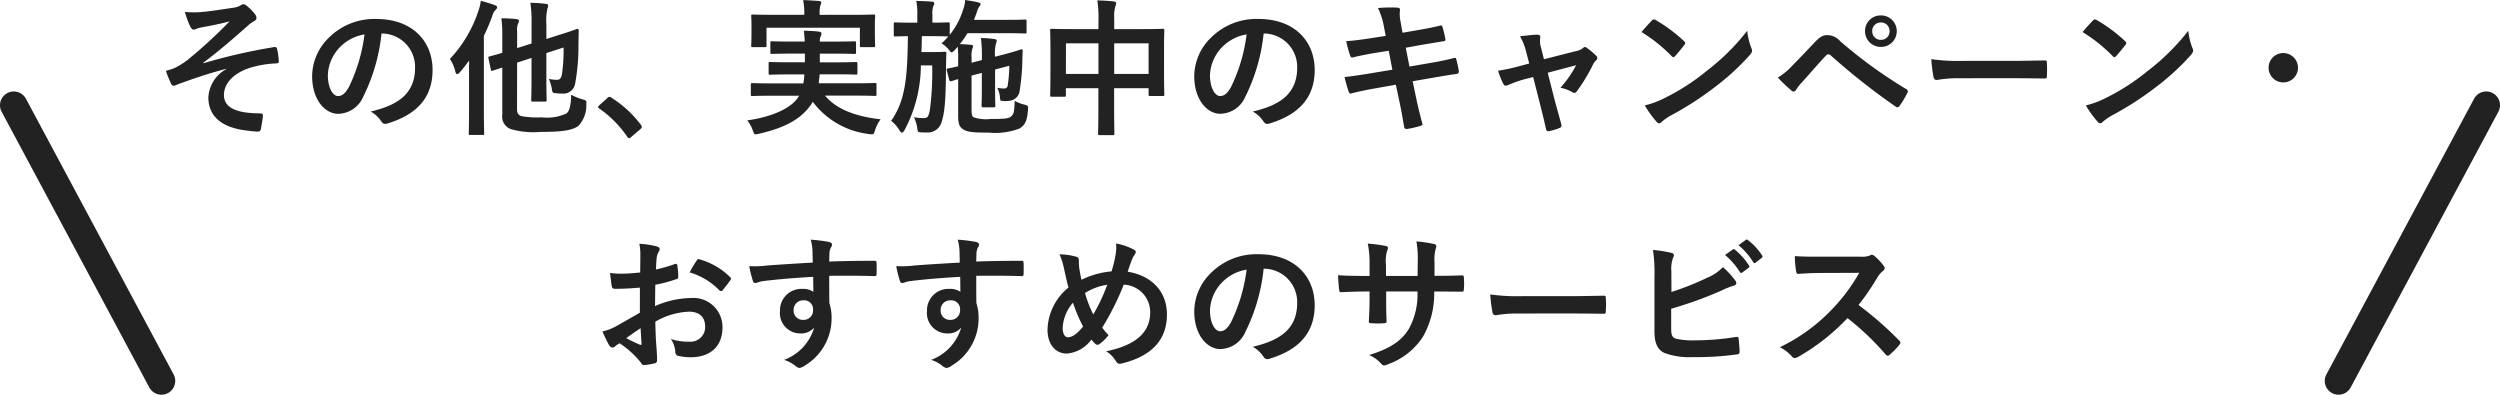<svg xmlns="http://www.w3.org/2000/svg" width="272.072" height="42.955" viewBox="0 0 272.072 42.955"><g transform="translate(-502.5 -1310.045)"><path d="M-111.872-5.936a3.732,3.732,0,0,0-1.952,3.088c0,1.936,1.312,3.312,4.32,3.616a9.215,9.215,0,0,0,1.056.1c.224,0,.32-.1.352-.352.048-.288.176-.944.208-1.344.016-.208-.08-.288-.24-.288-2.32,0-4-.464-4-2,0-1.152.88-2.288,2.736-2.928a11.216,11.216,0,0,1,2.976-.512c.176-.016.272-.064.256-.224a6.946,6.946,0,0,0-.176-1.3c-.032-.176-.1-.288-.3-.256a62.46,62.46,0,0,0-7.712,1.76l-.032-.048c1.824-1.376,3.184-2.56,4.848-4.032a3.832,3.832,0,0,1,.656-.48c.192-.1.288-.208.288-.368a.725.725,0,0,0-.192-.448,5.335,5.335,0,0,0-.784-.8c-.192-.16-.288-.24-.432-.24a.512.512,0,0,0-.3.112,2.1,2.1,0,0,1-.848.272c-1.408.208-2.576.4-3.648.48a10.476,10.476,0,0,1-1.584-.032,9.241,9.241,0,0,0,.576,1.584c.112.208.24.352.384.352a1.676,1.676,0,0,0,.448-.16c.24-.064.368-.08.608-.128,1.008-.192,1.872-.352,2.848-.624a52.609,52.609,0,0,1-4.56,4.192A7.844,7.844,0,0,1-117.616-6c-.336.112-.48.16-.832.256a12.2,12.2,0,0,0,.528,1.312.467.467,0,0,0,.32.32,1.836,1.836,0,0,0,.464-.176c1.36-.48,2.88-1.056,5.264-1.68Zm16.96-3.872A3.634,3.634,0,0,1-91.328-6.1c0,3.024-2.128,4.144-4.832,4.784A3.393,3.393,0,0,1-95.04-.3c.208.32.352.384.688.288,3.248-.976,4.928-2.848,4.928-5.824,0-3.184-2.256-5.552-6.1-5.552a7,7,0,0,0-5.2,2.048,5.9,5.9,0,0,0-1.808,4.16c0,2.608,1.424,4.112,2.832,4.112a3.039,3.039,0,0,0,2.72-1.84,20.035,20.035,0,0,0,2-6.9Zm-1.92.1a18.281,18.281,0,0,1-1.7,5.728c-.432.768-.784.976-1.2.976-.5,0-1.088-.816-1.088-2.288a4.607,4.607,0,0,1,1.248-2.96A4.819,4.819,0,0,1-96.832-9.712ZM-80.224-6.64l1.568-.512v2.16c0,1.552-.032,2.32-.032,2.416,0,.16.016.176.192.176h1.312c.16,0,.176-.016.176-.176,0-.1-.032-.864-.032-2.416V-7.68l1.872-.608a17.97,17.97,0,0,1-.176,2.912c-.08.448-.256.608-.528.608a4.259,4.259,0,0,1-.9-.1,4.2,4.2,0,0,1,.32,1.04c.08.48.08.48.416.512a6.283,6.283,0,0,0,.736.048A1.3,1.3,0,0,0-73.9-4.4a22.2,22.2,0,0,0,.352-4.272l.032-1.456c0-.112-.08-.208-.192-.176s-.56.224-2.064.688l-1.264.4v-1.536a6.178,6.178,0,0,1,.112-1.776.86.86,0,0,0,.08-.336c0-.08-.1-.16-.256-.176-.56-.064-1.056-.1-1.68-.112a13.982,13.982,0,0,1,.128,2.272v2.16l-1.568.5v-1.792a1.968,1.968,0,0,1,.1-.88.609.609,0,0,0,.1-.3c0-.08-.1-.16-.3-.192-.5-.048-1.088-.08-1.616-.08a13.66,13.66,0,0,1,.1,1.84v1.92c-.864.256-1.248.352-1.376.384-.16.048-.16.064-.128.224l.256,1.2c.032.16.064.176.224.128l1.024-.336v5.12A1.442,1.442,0,0,0-80.912.592,8.77,8.77,0,0,0-77.7.9c2.368,0,3.44-.16,4.128-.64a3.218,3.218,0,0,0,.88-2.368c.032-.4.032-.4-.384-.528a5.778,5.778,0,0,1-1.264-.512c-.032,1.312-.224,1.84-.528,2.048a5.065,5.065,0,0,1-2.672.416,9.789,9.789,0,0,1-2.192-.128c-.336-.1-.5-.288-.5-.784Zm-5.232,5.28c0,1.552-.032,2.32-.032,2.432,0,.144.016.16.176.16h1.328c.16,0,.176-.016.176-.16,0-.1-.032-.88-.032-2.432V-9.552a21.287,21.287,0,0,0,.912-2.16,1.448,1.448,0,0,1,.352-.656c.112-.112.176-.176.176-.288s-.08-.176-.256-.24a13.04,13.04,0,0,0-1.52-.464,5.425,5.425,0,0,1-.288,1.168A14.039,14.039,0,0,1-87.536-7.04a4.236,4.236,0,0,1,.592,1.376c.048.192.112.272.208.272.064,0,.16-.064.288-.208A16.145,16.145,0,0,0-85.44-6.88c-.016.672-.016,1.344-.016,1.9Zm14.16-.624c-.08.1-.112.144-.112.192s.048.1.144.16A11.946,11.946,0,0,1-68.24,1.424c.08.128.144.16.224.16.048,0,.112-.048.224-.144l.976-.832c.128-.112.16-.176.16-.256,0-.064-.016-.112-.112-.24a11.913,11.913,0,0,0-3.184-2.928.323.323,0,0,0-.208-.1.342.342,0,0,0-.24.128Zm21.76-1.056-.144.24c-.8,1.152-2.816,2.064-5.5,2.448A3.468,3.468,0,0,1-54.576.736c.112.32.176.432.3.432A2.963,2.963,0,0,0-53.9,1.1c2.576-.592,4.336-1.44,5.472-2.912a4.343,4.343,0,0,0,.384-.56,8.926,8.926,0,0,0,6.1,3.5,1.644,1.644,0,0,0,.352.032c.176,0,.224-.1.32-.432a3.849,3.849,0,0,1,.608-1.2c-2.64-.3-4.768-1.04-6.048-2.576h3.344c1.472,0,1.968.032,2.064.032.176,0,.192-.016.192-.176v-1.04c0-.176-.016-.192-.192-.192-.1,0-.592.032-2.064.032h-4.032c.032-.3.08-.624.1-.976h1.76c1.552,0,2.064.032,2.16.032.176,0,.192-.016.192-.176V-6.512c0-.176-.016-.192-.192-.192-.1,0-.608.032-2.16.032H-47.28v-.944h1.648c1.472,0,2,.032,2.1.032.176,0,.192-.016.192-.192v-.992c0-.176-.016-.192-.192-.192-.1,0-.624.032-2.1.032H-47.28a1.269,1.269,0,0,1,.08-.544.979.979,0,0,0,.1-.336c0-.112-.1-.176-.288-.208-.48-.064-1.1-.08-1.632-.1.032.3.08.688.1,1.184h-1.456c-1.488,0-2.016-.032-2.112-.032-.16,0-.176.016-.176.192v.992c0,.176.016.192.176.192.1,0,.624-.032,2.112-.032h1.472v.944H-50.5c-1.536,0-2.08-.032-2.176-.032-.16,0-.176.016-.176.192V-5.5c0,.16.016.176.176.176.1,0,.64-.032,2.176-.032h1.536a6.055,6.055,0,0,1-.112.976h-3.472c-1.472,0-1.968-.032-2.064-.032-.16,0-.176.016-.176.192v1.04c0,.16.016.176.176.176.1,0,.592-.032,2.064-.032Zm2.24-8.8v-.08a2.991,2.991,0,0,1,.08-.96.9.9,0,0,0,.1-.32c0-.064-.08-.128-.256-.144-.544-.048-1.136-.08-1.728-.1a6.374,6.374,0,0,1,.128,1.52v.08h-3.488c-1.472,0-2-.032-2.112-.032-.16,0-.176.016-.176.176,0,.08.032.368.032.928v.544c0,1.392-.032,1.648-.032,1.728,0,.16.016.176.176.176h1.3c.176,0,.192-.016.192-.176v-1.936h10.16V-8.5c0,.16.016.176.176.176h1.312c.16,0,.176-.016.176-.176,0-.08-.032-.336-.032-1.728V-10.9c0-.432.032-.72.032-.8,0-.16-.016-.176-.176-.176-.1,0-.624.032-2.112.032Zm15.024,3.472a12,12,0,0,1,.048,1.376v.752c-.688.16-1.024.224-1.12.24-.144.032-.16.064-.128.176l.272,1.04c.048.16.08.208.256.16.064-.016.224-.08.72-.224V-.816c0,.928.192,1.2.544,1.44.448.288,1.04.352,2.768.352A7.423,7.423,0,0,0-25.536.528c.5-.368.8-.608.912-2.032.032-.432.032-.432-.368-.56A4.163,4.163,0,0,1-26.08-2.48c-.016,1.168-.1,1.456-.384,1.7-.24.224-.736.272-2.24.272A4.121,4.121,0,0,1-30.56-.7c-.176-.128-.208-.352-.208-.992V-5.232l1.12-.288v1.712c0,1.2-.032,1.728-.032,1.824,0,.16.016.208.176.208h1.136c.176,0,.192-.016.192-.176,0-.1-.032-.656-.032-1.856v-2.08l1.552-.416a15.621,15.621,0,0,1-.176,2.144.36.36,0,0,1-.4.336,3.216,3.216,0,0,1-.736-.08,2.959,2.959,0,0,1,.3,1.1c.016.288.048.336.288.336a3.334,3.334,0,0,0,.848-.032,1.255,1.255,0,0,0,.976-.928,23.658,23.658,0,0,0,.32-3.616c.016-.384.016-.672.032-.88,0-.112-.032-.176-.128-.16-.128.016-.608.208-1.936.56l-.944.24a4.512,4.512,0,0,1,.1-1.424,1.174,1.174,0,0,0,.08-.32c0-.1-.08-.16-.24-.176a11.074,11.074,0,0,0-1.472-.112,16.41,16.41,0,0,1,.1,2.272v.128l-1.12.288V-7.2a2.61,2.61,0,0,1,.08-.944.652.652,0,0,0,.08-.288c0-.08-.08-.144-.256-.144-.416-.048-.768-.064-1.184-.08a9.362,9.362,0,0,0,.832-1.184h4.432c1.3,0,1.728.032,1.824.032.16,0,.176-.016.176-.176v-1.168c0-.16-.016-.176-.176-.176-.1,0-.528.032-1.824.032H-30.5l.32-.864a1.835,1.835,0,0,1,.3-.64.357.357,0,0,0,.1-.208c0-.064-.064-.128-.272-.192-.464-.112-.9-.176-1.408-.256a3.7,3.7,0,0,1-.224,1.04,8.134,8.134,0,0,1-1.456,2.752v-1.184c0-.16-.016-.176-.176-.176-.1,0-.512.032-1.712.032v-.816a2.659,2.659,0,0,1,.1-.992.647.647,0,0,0,.112-.3c0-.1-.112-.16-.288-.176-.576-.048-1.088-.064-1.68-.08a6.907,6.907,0,0,1,.112,1.552v.816h-.656c-1.248,0-1.648-.032-1.744-.032-.144,0-.16.016-.16.176V-9.68c0,.176.016.192.16.192.08,0,.432-.016,1.376-.032-.048,4.144-.192,6.928-1.824,9.216a3.4,3.4,0,0,1,.9,1.024c.112.176.192.256.272.256.1,0,.176-.08.288-.272a15.042,15.042,0,0,0,1.776-7.04h1.232A31.71,31.71,0,0,1-35.3-1.5c-.144.736-.24.9-.7.9a6.281,6.281,0,0,1-1.04-.1A4.059,4.059,0,0,1-36.672.512c.048.4.08.416.336.432.224.016.432.016.672.016A1.563,1.563,0,0,0-34-.272c.288-.912.432-2.176.448-5.632.016-.72.016-1.232.048-1.728,0-.16-.032-.192-.192-.192-.1,0-.272.032-.96.032h-1.568c.032-.544.032-1.12.048-1.728h1.12c1.232,0,1.648.032,1.728.032h.032a8.069,8.069,0,0,1-.736.752,3.226,3.226,0,0,1,.768.656c.16.224.24.32.32.32s.176-.08.336-.24Zm15.312-1.92h-2.9c-1.536,0-2.064-.032-2.176-.032-.16,0-.176.016-.176.176,0,.1.032.608.032,2.24v1.648c0,2.56-.032,3.04-.032,3.136,0,.176.016.192.176.192h1.36c.16,0,.176-.016.176-.192v-.736h3.536v2c0,1.888-.032,2.832-.032,2.928,0,.16.016.176.176.176h1.424c.16,0,.176-.016.176-.176,0-.08-.032-1.056-.032-2.96V-3.856H-11.5v.672c0,.16.016.176.176.176h1.36c.16,0,.176-.016.176-.176,0-.1-.032-.56-.032-3.12V-8.16c0-1.392.032-1.888.032-1.984,0-.16-.016-.176-.176-.176-.112,0-.64.032-2.176.032h-3.1v-1.2a3.809,3.809,0,0,1,.128-1.3.728.728,0,0,0,.08-.32c0-.112-.128-.176-.272-.192-.544-.064-1.184-.1-1.776-.112a11.987,11.987,0,0,1,.128,2.048ZM-11.5-8.736v3.328h-3.744V-8.736Zm-8.992,0h3.536v3.328H-20.5ZM1.088-9.808A3.634,3.634,0,0,1,4.672-6.1c0,3.024-2.128,4.144-4.832,4.784A3.393,3.393,0,0,1,.96-.3c.208.32.352.384.688.288C4.9-.992,6.576-2.864,6.576-5.84c0-3.184-2.256-5.552-6.1-5.552a7,7,0,0,0-5.2,2.048,5.9,5.9,0,0,0-1.808,4.16c0,2.608,1.424,4.112,2.832,4.112a3.039,3.039,0,0,0,2.72-1.84,20.034,20.034,0,0,0,2-6.9Zm-1.92.1a18.281,18.281,0,0,1-1.7,5.728c-.432.768-.784.976-1.2.976-.5,0-1.088-.816-1.088-2.288a4.607,4.607,0,0,1,1.248-2.96A4.819,4.819,0,0,1-.832-9.712Zm15.136.16-1.456.224c-1.1.176-1.984.288-2.848.352a13.576,13.576,0,0,0,.448,1.6c.064.16.144.208.3.16.432-.112,1.5-.336,2.384-.48l1.5-.24.4,2.064L12.8-5.5c-1.152.192-2,.32-2.976.432.128.512.288,1.12.448,1.584a.251.251,0,0,0,.368.176c.608-.16,1.5-.352,2.592-.544l2.176-.384.4,1.888c.224,1.024.4,2.144.512,2.736.016.128.112.208.32.192A10.882,10.882,0,0,0,18.1.24c.144-.048.224-.1.208-.176-.208-.8-.48-1.824-.7-2.9l-.368-1.776,2.208-.384c1.136-.192,2.1-.352,2.576-.416a.253.253,0,0,0,.24-.272,8.976,8.976,0,0,0-.272-1.28c-.016-.16-.064-.224-.272-.176-.592.16-1.376.336-2.512.528l-2.32.4-.4-2.048,1.408-.256c.8-.144,1.936-.32,2.672-.448.16-.016.24-.064.24-.176a11.026,11.026,0,0,0-.32-1.376c-.032-.112-.1-.176-.176-.176-.832.224-1.952.416-2.864.576l-1.312.224-.24-1.344a3.481,3.481,0,0,1-.032-1.152c0-.16-.112-.224-.32-.24a15.052,15.052,0,0,0-2.08.048,7.725,7.725,0,0,1,.64,2Zm16.048,4.48.752,2.96c.224.9.448,1.776.64,2.672.064.272.192.288.4.24A5.411,5.411,0,0,0,33.2.48a.311.311,0,0,0,.208-.432c-.24-.9-.464-1.68-.736-2.688l-.736-2.9,3.088-.816a11.55,11.55,0,0,1-1.7,2.448,4.277,4.277,0,0,1,1.28.48.46.46,0,0,0,.24.08.3.3,0,0,0,.24-.144A18.979,18.979,0,0,0,36.9-6.5a1.231,1.231,0,0,1,.256-.336.466.466,0,0,0,.176-.32.359.359,0,0,0-.128-.24,8.634,8.634,0,0,0-.944-.8.5.5,0,0,0-.272-.144.277.277,0,0,0-.192.1,1.762,1.762,0,0,1-.8.352l-3.472.88-.3-1.2a2.61,2.61,0,0,1-.1-1.152c.032-.224-.08-.32-.336-.32-.416,0-1.216.1-1.872.176a6.092,6.092,0,0,1,.656,1.616l.352,1.344-.96.256a19.1,19.1,0,0,1-2.432.528,8.971,8.971,0,0,0,.56,1.408c.08.16.16.224.272.224a.879.879,0,0,0,.288-.08,12.986,12.986,0,0,1,1.76-.624Zm11.792-4.9A16.937,16.937,0,0,1,45.408-7.36c.08.08.144.128.208.128s.112-.048.192-.128c.224-.24.752-.88.992-1.2a.344.344,0,0,0,.1-.208c0-.064-.048-.128-.144-.224A16.684,16.684,0,0,0,43.7-11.264a.426.426,0,0,0-.208-.08.3.3,0,0,0-.224.128C42.96-10.9,42.5-10.4,42.144-9.968ZM42.5-1.984a11.086,11.086,0,0,0,1.28,1.776.415.415,0,0,0,.272.176.442.442,0,0,0,.288-.16,5.523,5.523,0,0,1,1.072-.736A34.4,34.4,0,0,0,50.24-4.064a26.152,26.152,0,0,0,3.68-3.392c.176-.208.256-.336.256-.48a.782.782,0,0,0-.08-.3,7.142,7.142,0,0,1-.448-1.872A24.038,24.038,0,0,1,49.264-5.76a23.716,23.716,0,0,1-4.608,2.976A9.639,9.639,0,0,1,42.5-1.984Zm14.48-3.024A18.4,18.4,0,0,0,58.464-3.6a.33.33,0,0,0,.224.112.363.363,0,0,0,.288-.208,5.248,5.248,0,0,1,.64-.816c1.1-1.216,1.824-2.08,2.608-2.9a.334.334,0,0,1,.256-.128.4.4,0,0,1,.256.112A72.493,72.493,0,0,0,69.824-1.84.267.267,0,0,0,70-1.776c.08,0,.16-.064.24-.176a9.375,9.375,0,0,0,.832-1.392.279.279,0,0,0-.144-.432,50.812,50.812,0,0,1-7.168-5.2,1.851,1.851,0,0,0-1.392-.656c-.5,0-.8.176-1.44.848-.752.8-1.536,1.616-2.32,2.416A7.367,7.367,0,0,1,56.976-5.008Zm11.216-6.768a1.688,1.688,0,0,0-1.728,1.712,1.707,1.707,0,0,0,1.728,1.712,1.707,1.707,0,0,0,1.728-1.712A1.707,1.707,0,0,0,68.192-11.776Zm0,.768a.916.916,0,0,1,.944.944.916.916,0,0,1-.944.944.916.916,0,0,1-.944-.944A.916.916,0,0,1,68.192-11.008ZM82.4-4.944c1.184,0,2.368.016,3.568.032.224.016.288-.048.288-.24a11.791,11.791,0,0,0,0-1.5c0-.192-.048-.24-.288-.224-1.232.016-2.464.048-3.68.048H77.136a20.555,20.555,0,0,1-3.456-.192,17.366,17.366,0,0,0,.24,1.936c.048.24.176.336.368.336a12.794,12.794,0,0,1,2.352-.192Zm7.744-5.024A16.937,16.937,0,0,1,93.408-7.36c.08.08.144.128.208.128s.112-.048.192-.128c.224-.24.752-.88.992-1.2a.344.344,0,0,0,.1-.208c0-.064-.048-.128-.144-.224A16.684,16.684,0,0,0,91.7-11.264a.426.426,0,0,0-.208-.08.3.3,0,0,0-.224.128C90.96-10.9,90.5-10.4,90.144-9.968ZM90.5-1.984a11.086,11.086,0,0,0,1.28,1.776.415.415,0,0,0,.272.176.442.442,0,0,0,.288-.16,5.523,5.523,0,0,1,1.072-.736A34.4,34.4,0,0,0,98.24-4.064a26.152,26.152,0,0,0,3.68-3.392c.176-.208.256-.336.256-.48a.782.782,0,0,0-.08-.3,7.142,7.142,0,0,1-.448-1.872A24.038,24.038,0,0,1,97.264-5.76a23.716,23.716,0,0,1-4.608,2.976A9.639,9.639,0,0,1,90.5-1.984Zm21.488-5.7a1.6,1.6,0,0,0-1.6,1.6,1.6,1.6,0,0,0,1.6,1.6,1.6,1.6,0,0,0,1.6-1.6A1.6,1.6,0,0,0,111.984-7.68ZM-66.864,20.576c-1.168.672-1.92,1.1-2.608,1.488a5.908,5.908,0,0,1-1.472.56c.24.528.56,1.2.736,1.488a.449.449,0,0,0,.352.256.4.4,0,0,0,.272-.112,2.9,2.9,0,0,1,.512-.352A9.838,9.838,0,0,1-66.8,25.952c.144.208.208.336.384.32a6.5,6.5,0,0,0,1.184-.192c.272-.064.24-.3.24-.528,0-.368-.08-1.376-.128-2.08-.032-.7-.048-1.248-.064-1.92a7.913,7.913,0,0,1,3.664-1.088c1.12,0,1.76.576,1.76,1.616a1.588,1.588,0,0,1-1.728,1.648,5.968,5.968,0,0,1-2-.288,2.8,2.8,0,0,1,.48,1.36.429.429,0,0,0,.352.48,6.2,6.2,0,0,0,1.312.144c2.16,0,3.472-1.2,3.472-3.248a3.167,3.167,0,0,0-3.408-3.2,10.1,10.1,0,0,0-3.936.88c.016-.768.016-1.552.032-2.32a16.308,16.308,0,0,0,2.288-.608c.16-.048.208-.1.208-.256a8.042,8.042,0,0,0-.1-1.248c-.016-.16-.128-.192-.272-.144a15.689,15.689,0,0,1-2.048.592c.016-.512.032-.912.08-1.328a1.958,1.958,0,0,1,.224-.624.567.567,0,0,0,.1-.256c0-.144-.128-.256-.32-.3a9.068,9.068,0,0,0-1.9-.288,5.915,5.915,0,0,1,.112,1.3c0,.688-.016,1.3-.016,1.824-.672.064-1.36.128-2.032.128a8.174,8.174,0,0,1-1.248-.08c.064.56.128,1.088.176,1.392.032.24.112.336.384.336,1.072,0,1.888-.064,2.688-.128Zm.08,1.68c.032.528.064,1.264.1,1.68.016.144-.032.16-.16.128a16.408,16.408,0,0,1-1.5-.72C-67.776,22.928-67.232,22.56-66.784,22.256Zm5.344-6.064a7.386,7.386,0,0,1,3.248,1.968c.048.08.272.064.32,0,.24-.32.656-.816.864-1.136a.415.415,0,0,0,.064-.16c0-.048-.032-.1-.1-.16a7.606,7.606,0,0,0-3.392-1.952c-.112-.032-.16.016-.272.192A9.816,9.816,0,0,0-61.44,16.192Zm13.392-1.072c-1.92.112-3.984.24-4.96.32a10.553,10.553,0,0,1-1.952.064,11.212,11.212,0,0,0,.4,1.616c.048.16.112.224.272.224.144,0,.4-.144.752-.192,1.264-.176,3.52-.368,5.536-.48,0,.528.016,1.072.016,1.632a1.961,1.961,0,0,0-1.216-.32,2.331,2.331,0,0,0-2.416,2.4,2.216,2.216,0,0,0,2.224,2.448,1.847,1.847,0,0,0,1.5-.64,5.345,5.345,0,0,1-3.28,3.52,3.566,3.566,0,0,1,1.216.64.906.906,0,0,0,.48.24,1.525,1.525,0,0,0,.624-.3A5.974,5.974,0,0,0-46,21.12a4.985,4.985,0,0,0-.24-1.584c-.016-.976-.016-2-.016-2.976,1.664-.016,3.216-.016,4.88.032.192.016.272-.032.272-.208.016-.4.016-.816,0-1.216-.016-.208-.048-.24-.24-.24-1.536,0-3.184.016-4.912.08.016-.608.016-.816.032-1.024a1.672,1.672,0,0,1,.128-.464.674.674,0,0,0,.144-.368c0-.144-.176-.256-.448-.3a16.256,16.256,0,0,0-1.872-.224,5.084,5.084,0,0,1,.192,1.168C-48.064,14.224-48.064,14.624-48.048,15.12Zm-1.024,4.112a.959.959,0,0,1,1.056,1.024,1.028,1.028,0,0,1-1.088,1.1.992.992,0,0,1-1.024-1.088A1.018,1.018,0,0,1-49.072,19.232Zm17.024-4.112c-1.92.112-3.984.24-4.96.32a10.553,10.553,0,0,1-1.952.064,11.212,11.212,0,0,0,.4,1.616c.048.16.112.224.272.224.144,0,.4-.144.752-.192,1.264-.176,3.52-.368,5.536-.48,0,.528.016,1.072.016,1.632a1.961,1.961,0,0,0-1.216-.32,2.331,2.331,0,0,0-2.416,2.4,2.216,2.216,0,0,0,2.224,2.448,1.847,1.847,0,0,0,1.5-.64,5.345,5.345,0,0,1-3.28,3.52,3.566,3.566,0,0,1,1.216.64.906.906,0,0,0,.48.24,1.525,1.525,0,0,0,.624-.3A5.974,5.974,0,0,0-30,21.12a4.985,4.985,0,0,0-.24-1.584c-.016-.976-.016-2-.016-2.976,1.664-.016,3.216-.016,4.88.032.192.016.272-.032.272-.208.016-.4.016-.816,0-1.216-.016-.208-.048-.24-.24-.24-1.536,0-3.184.016-4.912.08.016-.608.016-.816.032-1.024a1.672,1.672,0,0,1,.128-.464.674.674,0,0,0,.144-.368c0-.144-.176-.256-.448-.3a16.256,16.256,0,0,0-1.872-.224,5.084,5.084,0,0,1,.192,1.168C-32.064,14.224-32.064,14.624-32.048,15.12Zm-1.024,4.112a.959.959,0,0,1,1.056,1.024,1.028,1.028,0,0,1-1.088,1.1.992.992,0,0,1-1.024-1.088A1.018,1.018,0,0,1-33.072,19.232Zm17.536-3.152a9.159,9.159,0,0,0-3.264.912c-.1-.384-.144-.672-.224-1.136a5.207,5.207,0,0,1-.064-.912c0-.288-.048-.4-.3-.464a6.946,6.946,0,0,0-1.808-.256,7.243,7.243,0,0,1,.48,1.5c.16.7.32,1.5.5,2.112A6.1,6.1,0,0,0-22.5,22.432c0,1.6.88,2.592,2.1,2.592a3.678,3.678,0,0,0,2.672-1.52c.176.208.3.336.432.464a.346.346,0,0,0,.224.1.382.382,0,0,0,.224-.08,4.583,4.583,0,0,0,.992-.976,5.647,5.647,0,0,1-.688-.816,28.806,28.806,0,0,0,2.336-4.672,2.987,2.987,0,0,1,2.88,3.024c0,2.784-2.608,3.776-4.784,4.224a3.272,3.272,0,0,1,1.04,1.056c.192.3.3.352.656.272,3.184-.784,4.912-2.5,4.912-5.344,0-2.544-1.744-4.24-4.272-4.64.208-.64.352-1.024.448-1.28a2.639,2.639,0,0,1,.32-.592.548.548,0,0,0,.112-.272c0-.112-.08-.208-.256-.288a6.624,6.624,0,0,0-1.888-.64,4.134,4.134,0,0,1-.032,1.088A12.174,12.174,0,0,1-15.536,16.08Zm-2.88,2.352a6.276,6.276,0,0,1,2.416-.9,19.272,19.272,0,0,1-1.52,3.232A11.983,11.983,0,0,1-18.416,18.432Zm-1.312,1.056a16.536,16.536,0,0,0,1.1,2.592c-.672.816-1.184,1.168-1.664,1.168-.336,0-.56-.432-.56-.976A4.478,4.478,0,0,1-19.728,19.488Zm20.816-3.7A3.634,3.634,0,0,1,4.672,19.5c0,3.024-2.128,4.144-4.832,4.784A3.393,3.393,0,0,1,.96,25.3c.208.32.352.384.688.288,3.248-.976,4.928-2.848,4.928-5.824,0-3.184-2.256-5.552-6.1-5.552a7,7,0,0,0-5.2,2.048,5.9,5.9,0,0,0-1.808,4.16c0,2.608,1.424,4.112,2.832,4.112a3.039,3.039,0,0,0,2.72-1.84,20.034,20.034,0,0,0,2-6.9Zm-1.92.1a18.281,18.281,0,0,1-1.7,5.728c-.432.768-.784.976-1.2.976-.5,0-1.088-.816-1.088-2.288a4.607,4.607,0,0,1,1.248-2.96A4.819,4.819,0,0,1-.832,15.888Zm20.448.672V15.04a4.406,4.406,0,0,1,.128-1.408.856.856,0,0,0,.064-.288c0-.128-.064-.208-.288-.256a14.871,14.871,0,0,0-1.872-.272,10.636,10.636,0,0,1,.144,2.192l-.016,1.568h-3.44V15.408a4.008,4.008,0,0,1,.112-1.536,1.087,1.087,0,0,0,.1-.336c0-.112-.064-.192-.24-.224a15.533,15.533,0,0,0-1.952-.256,11.12,11.12,0,0,1,.192,2.352v1.168h-.48c-1.232,0-2.272-.032-2.944-.08a14.356,14.356,0,0,0,.112,1.552c.016.208.064.3.192.3.5-.032,1.776-.08,2.64-.08h.48v.608c0,1.008-.032,1.792-.08,2.624-.016.176.08.208.288.224a9.873,9.873,0,0,0,1.376,0c.176-.016.288-.048.272-.224-.048-.848-.048-1.712-.048-2.656v-.576H17.76a7.742,7.742,0,0,1-.944,4.08C16,23.664,14.768,24.48,12.5,25.184a3.693,3.693,0,0,1,1.328.96c.128.128.208.176.3.176a1.342,1.342,0,0,0,.448-.144A7.538,7.538,0,0,0,18.352,23.2a9.516,9.516,0,0,0,1.232-4.928h.656c.784,0,1.76.016,2.3.016.224.016.256-.048.272-.256a8.333,8.333,0,0,0,0-1.264c-.016-.176-.032-.272-.224-.256-.736.032-1.632.048-2.416.048Zm14.784,4.1c1.184,0,2.368.016,3.568.032.224.016.288-.048.288-.24a11.793,11.793,0,0,0,0-1.5c0-.192-.048-.24-.288-.224-1.232.016-2.464.048-3.68.048H29.136a20.556,20.556,0,0,1-3.456-.192,17.365,17.365,0,0,0,.24,1.936c.048.24.176.336.368.336a12.8,12.8,0,0,1,2.352-.192ZM45.392,16.1a3.647,3.647,0,0,1,.16-1.44.7.7,0,0,0,.112-.336c0-.112-.064-.208-.256-.256a13.7,13.7,0,0,0-2.016-.32,16.618,16.618,0,0,1,.16,2.928v5.9c0,1.312.336,2.064,1.136,2.4a7.879,7.879,0,0,0,3.04.432,32,32,0,0,0,4.752-.288c.24-.016.336-.08.336-.288,0-.336-.048-.944-.1-1.392-.016-.192-.048-.256-.288-.224a28.231,28.231,0,0,1-4.512.368,8.2,8.2,0,0,1-2.016-.176c-.416-.128-.528-.384-.528-1.136V20.144a41.976,41.976,0,0,0,5.488-1.984,8.5,8.5,0,0,1,1.328-.528c.192-.048.272-.16.272-.288a.464.464,0,0,0-.128-.288,9.179,9.179,0,0,0-1.328-1.44A4.966,4.966,0,0,1,49.3,16.768a30.055,30.055,0,0,1-3.9,1.552Zm5.84-1.808a7.939,7.939,0,0,1,1.616,1.856.167.167,0,0,0,.272.048l.672-.5a.161.161,0,0,0,.048-.256,7.364,7.364,0,0,0-1.52-1.712c-.1-.08-.16-.1-.24-.032ZM52.7,13.232a7.569,7.569,0,0,1,1.6,1.84.164.164,0,0,0,.272.048l.64-.5a.185.185,0,0,0,.048-.288,6.682,6.682,0,0,0-1.52-1.648c-.1-.08-.144-.1-.24-.032Zm8.832,1.248c-1.04,0-1.84,0-2.7-.064a9.321,9.321,0,0,0,.144,1.664c.032.176.08.288.208.272.864-.064,1.7-.1,2.528-.1l4.128-.016a19.626,19.626,0,0,1-3.008,4.016,19.435,19.435,0,0,1-5.632,4.08,4.384,4.384,0,0,1,1.344,1.04.358.358,0,0,0,.272.144,1.013,1.013,0,0,0,.368-.128,23.019,23.019,0,0,0,5.376-4.224,29.125,29.125,0,0,1,4.16,3.968.329.329,0,0,0,.224.128.277.277,0,0,0,.192-.1,8.573,8.573,0,0,0,1.072-1.088.4.4,0,0,0,.112-.24.364.364,0,0,0-.128-.224,37.62,37.62,0,0,0-4.432-3.872,25.249,25.249,0,0,0,2.048-2.992,2.93,2.93,0,0,1,.592-.7.442.442,0,0,0,.208-.32.426.426,0,0,0-.08-.208,5.833,5.833,0,0,0-1.04-1.12.529.529,0,0,0-.272-.128.267.267,0,0,0-.176.064,2.35,2.35,0,0,1-1.1.144Z" transform="translate(639 1323.5)" fill="#222"/><path d="M16.073,31.5a1.5,1.5,0,0,1-1.324-.792L-1.322.708A1.5,1.5,0,0,1-.708-1.322a1.5,1.5,0,0,1,2.031.614l16.071,30A1.5,1.5,0,0,1,16.073,31.5Z" transform="translate(504 1321.5)" fill="#222"/><path d="M0,31.5a1.493,1.493,0,0,1-.707-.178,1.5,1.5,0,0,1-.614-2.031l16.071-30a1.5,1.5,0,0,1,2.031-.614A1.5,1.5,0,0,1,17.394.708l-16.071,30A1.5,1.5,0,0,1,0,31.5Z" transform="translate(757 1321.5)" fill="#222"/></g></svg>